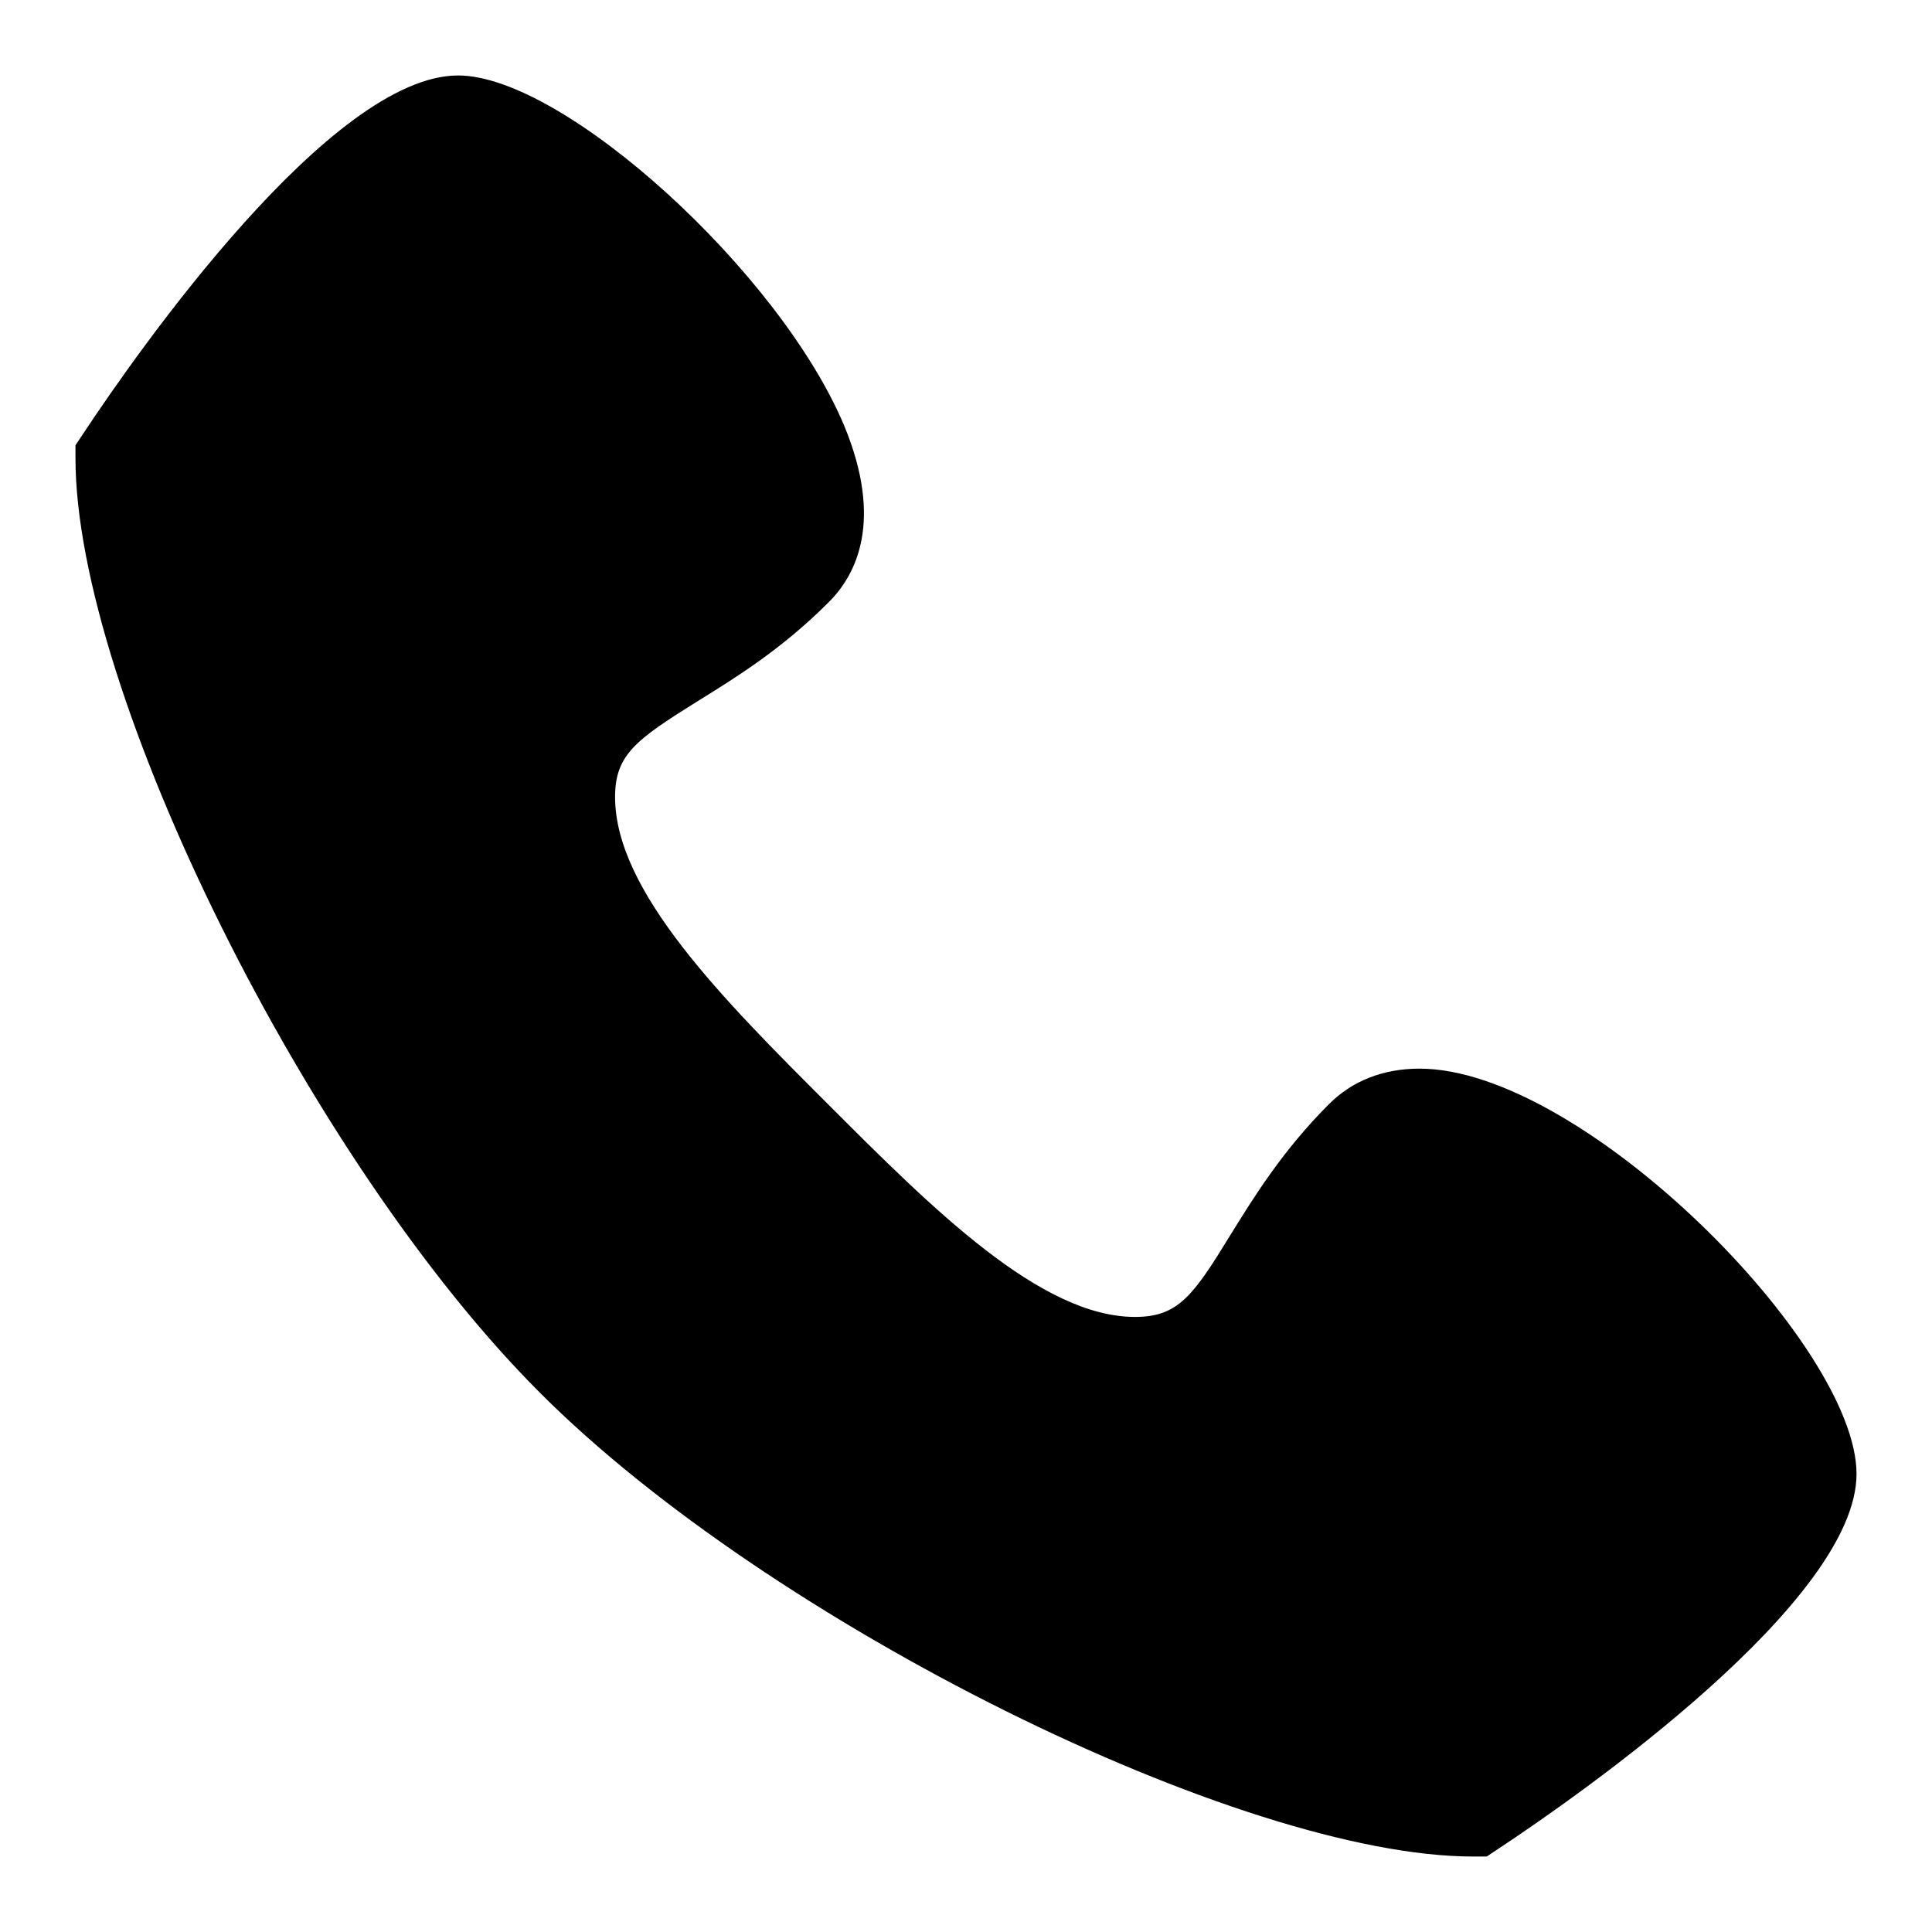 <?xml version="1.0" encoding="utf-8"?>
<!-- Svg Vector Icons : http://www.onlinewebfonts.com/icon -->
<!DOCTYPE svg PUBLIC "-//W3C//DTD SVG 1.1//EN" "http://www.w3.org/Graphics/SVG/1.1/DTD/svg11.dtd">
<svg version="1.1" xmlns="http://www.w3.org/2000/svg" xmlns:xlink="http://www.w3.org/1999/xlink" x="0px" y="0px" viewBox="0 0 256 256" enable-background="new 0 0 256 256" xml:space="preserve">
<g><g><path fill="#000000" d="M197,246h-1.8c-30.8,0-93.3-31-123.7-61.5C41,154,10,91.6,10,60.7V59l1-1.5C18.4,46.3,43.9,10,60.7,10c14,0,42.7,26.1,51.2,46.5c5.1,12.4,1.7,19.6-2.2,23.4c-6.2,6.2-12.4,10-17.4,13.1c-8,5-10.8,7-10.8,12.6c0,12.5,14.3,26.8,28.2,40.7s28.2,28.2,40.7,28.2c5.7,0,7.7-2.8,12.6-10.8c3.1-5,6.9-11.2,13.1-17.4c3.1-3.1,7.2-4.7,12-4.7c21.6,0,57.9,36.6,57.9,53.7c0,16.8-36.3,42.3-47.5,49.7L197,246z"/></g></g>
</svg>